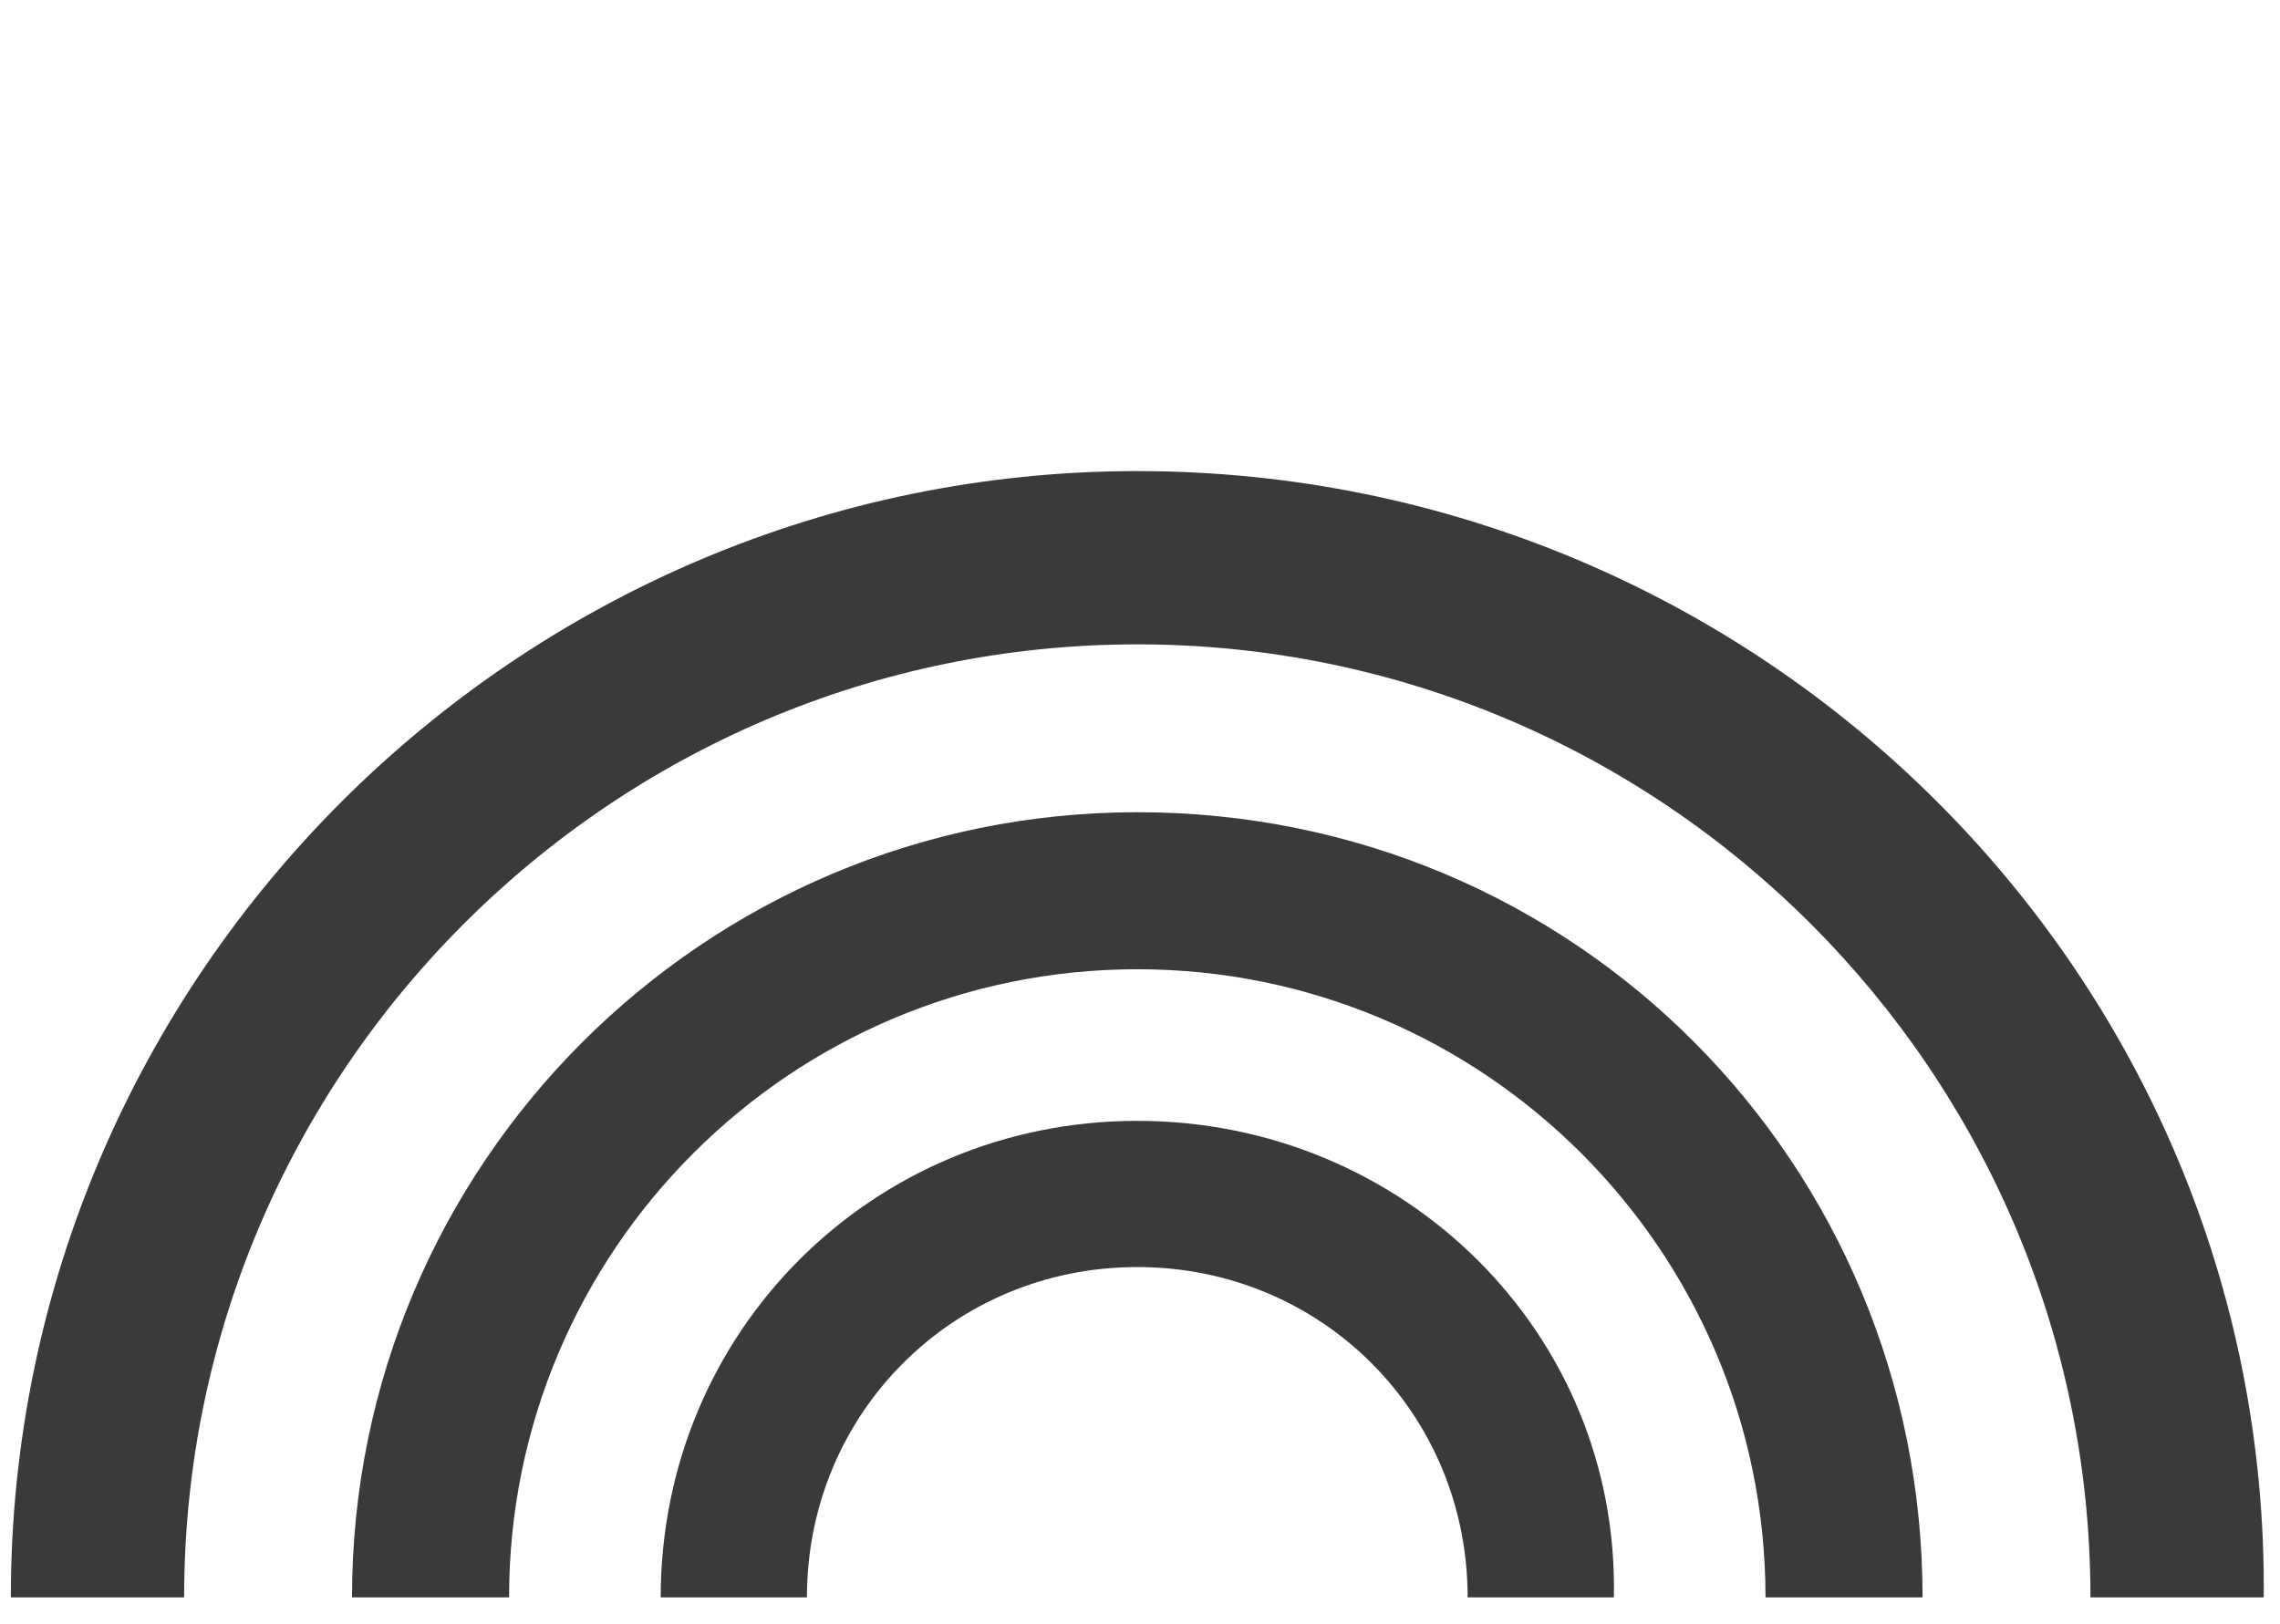 <?xml version="1.0" encoding="utf-8"?>
<!-- Generator: Adobe Illustrator 25.2.0, SVG Export Plug-In . SVG Version: 6.00 Build 0)  -->
<svg version="1.1" id="Layer_1" xmlns="http://www.w3.org/2000/svg" xmlns:xlink="http://www.w3.org/1999/xlink" x="0px" y="0px"
	 viewBox="0 0 42.1 30" style="enable-background:new 0 0 42.1 30;" xml:space="preserve">
<style type="text/css">
	.st0{fill:#3A3A3A;}
	.st1{fill:none;stroke:#3A3A3A;stroke-linecap:round;stroke-miterlimit:10;}
	.st2{fill:none;stroke:#3A3A3A;stroke-linecap:round;stroke-miterlimit:10;stroke-dasharray:2.6,2.912;}
	.st3{fill:none;stroke:#3A3A3A;stroke-linecap:round;stroke-miterlimit:10;stroke-dasharray:2.234,2.234;}
</style>
<g>
	<g>
		<path class="st0" d="M21,11.9c9.7,0,17.6,7.9,17.6,17.6h3.2C41.9,18,32.5,8.7,21,8.7C9.6,8.7,0.2,18,0.2,29.5h3.2
			C3.4,19.8,11.3,11.9,21,11.9z"/>
	</g>
	<g>
		<path class="st0" d="M21,15c-8,0-14.5,6.5-14.5,14.5h2.9c0-6.4,5.2-11.6,11.6-11.6c6.4,0,11.6,5.2,11.6,11.6h2.9
			C35.5,21.5,29.1,15,21,15z"/>
	</g>
	<g>
		<path class="st0" d="M21,20.7c-4.9,0-8.8,3.9-8.8,8.8h2.7c0-3.4,2.7-6.1,6.1-6.1c3.4,0,6.1,2.7,6.1,6.1h2.7
			C29.9,24.6,25.9,20.7,21,20.7z"/>
	</g>
</g>
</svg>
